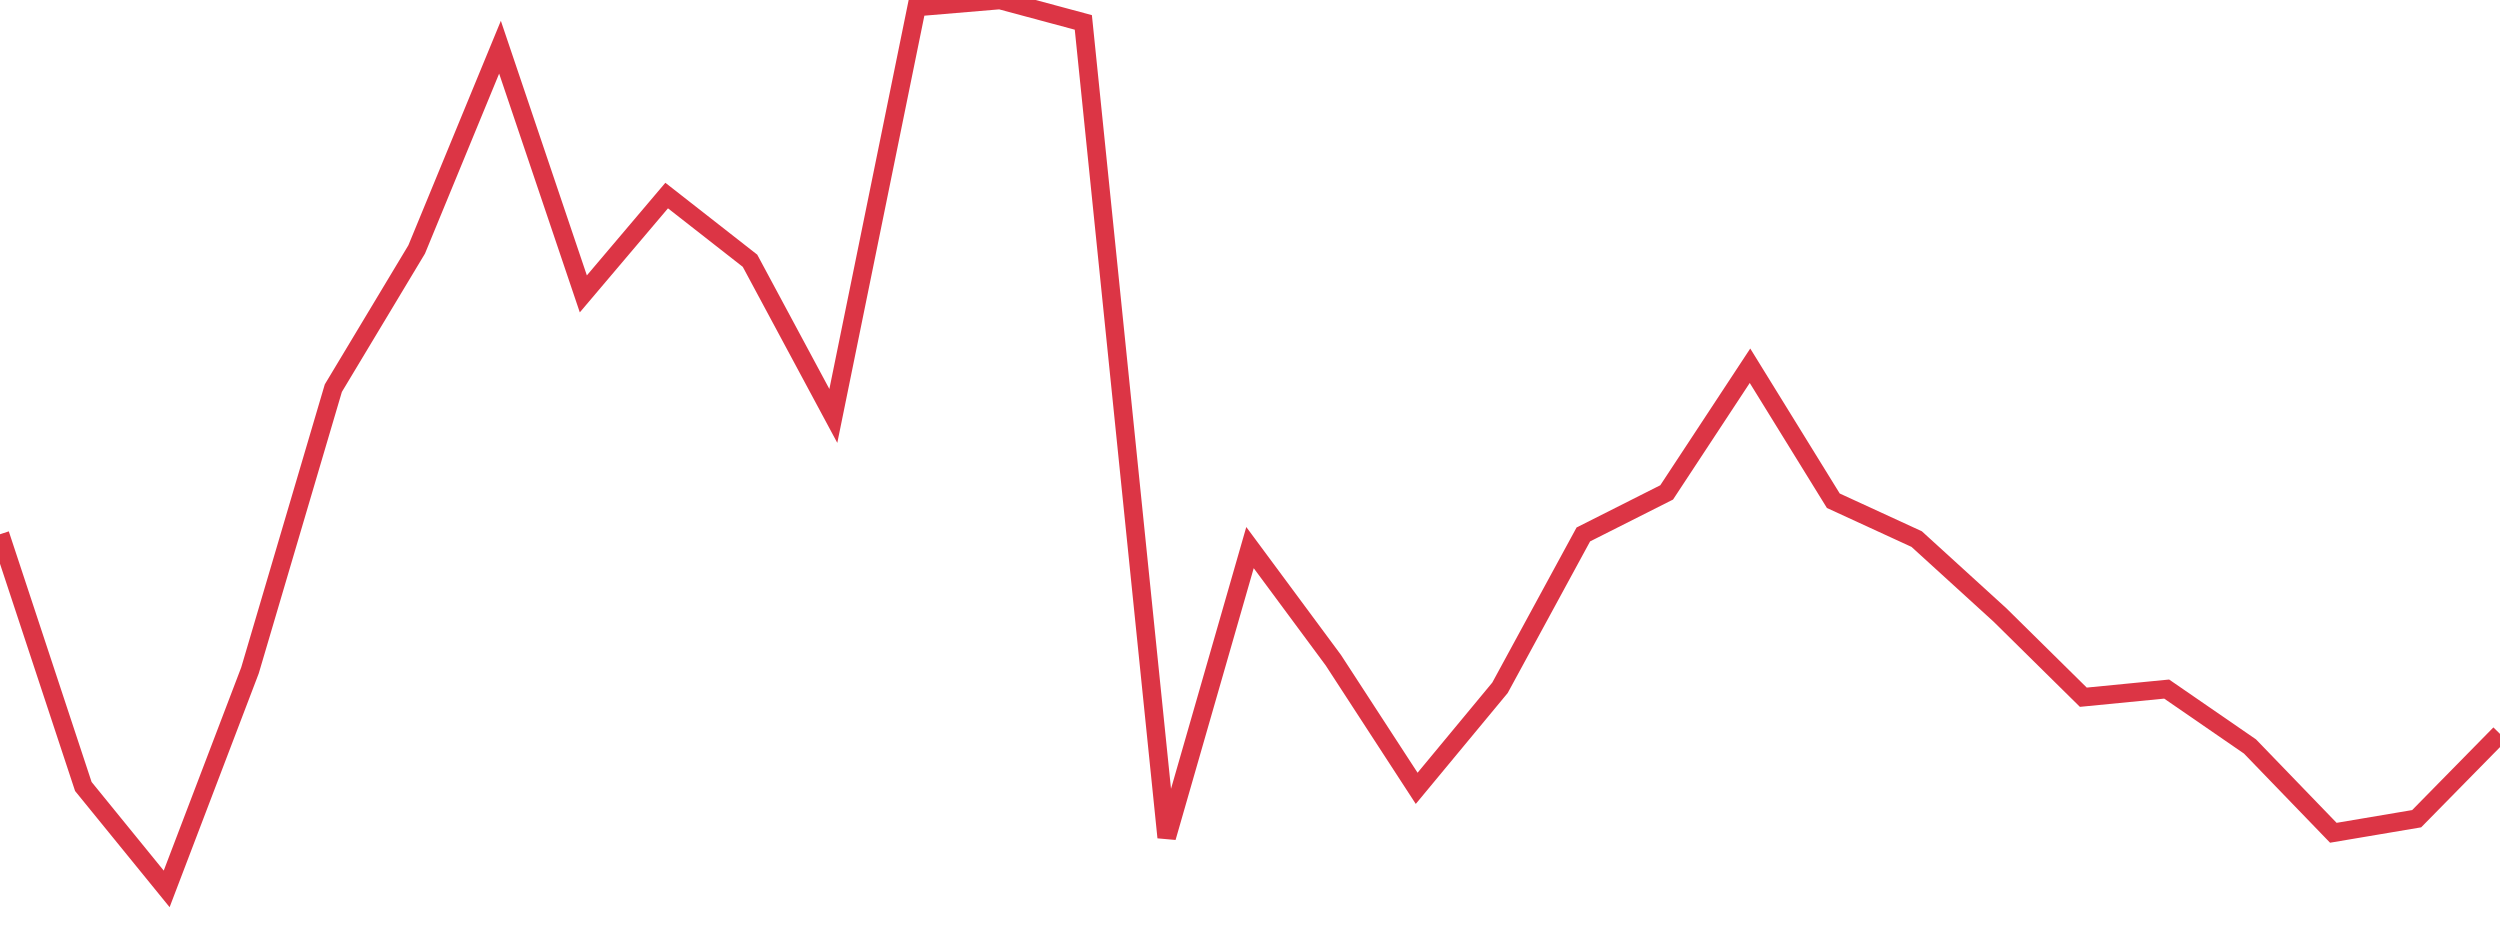 <?xml version="1.0" standalone="no"?>
<!DOCTYPE svg PUBLIC "-//W3C//DTD SVG 1.1//EN" "http://www.w3.org/Graphics/SVG/1.1/DTD/svg11.dtd">
<svg width="135" height="50" viewBox="0 0 135 50" preserveAspectRatio="none" class="sparkline" xmlns="http://www.w3.org/2000/svg"
xmlns:xlink="http://www.w3.org/1999/xlink"><path  class="sparkline--line" d="M 0 28.85 L 0 28.85 L 4.5 42.47 L 9 48 L 13.5 36.2 L 18 20.96 L 22.5 13.47 L 27 2.55 L 31.5 15.87 L 36 10.56 L 40.5 14.08 L 45 22.46 L 49.5 0.38 L 54 0 L 58.5 1.21 L 63 45.22 L 67.5 29.57 L 72 35.65 L 76.5 42.57 L 81 37.14 L 85.5 28.86 L 90 26.59 L 94.5 19.75 L 99 27.04 L 103.5 29.11 L 108 33.21 L 112.5 37.65 L 117 37.21 L 121.5 40.31 L 126 44.97 L 130.5 44.21 L 135 39.63" fill="none" stroke-width="1" stroke="#dc3545"></path></svg>